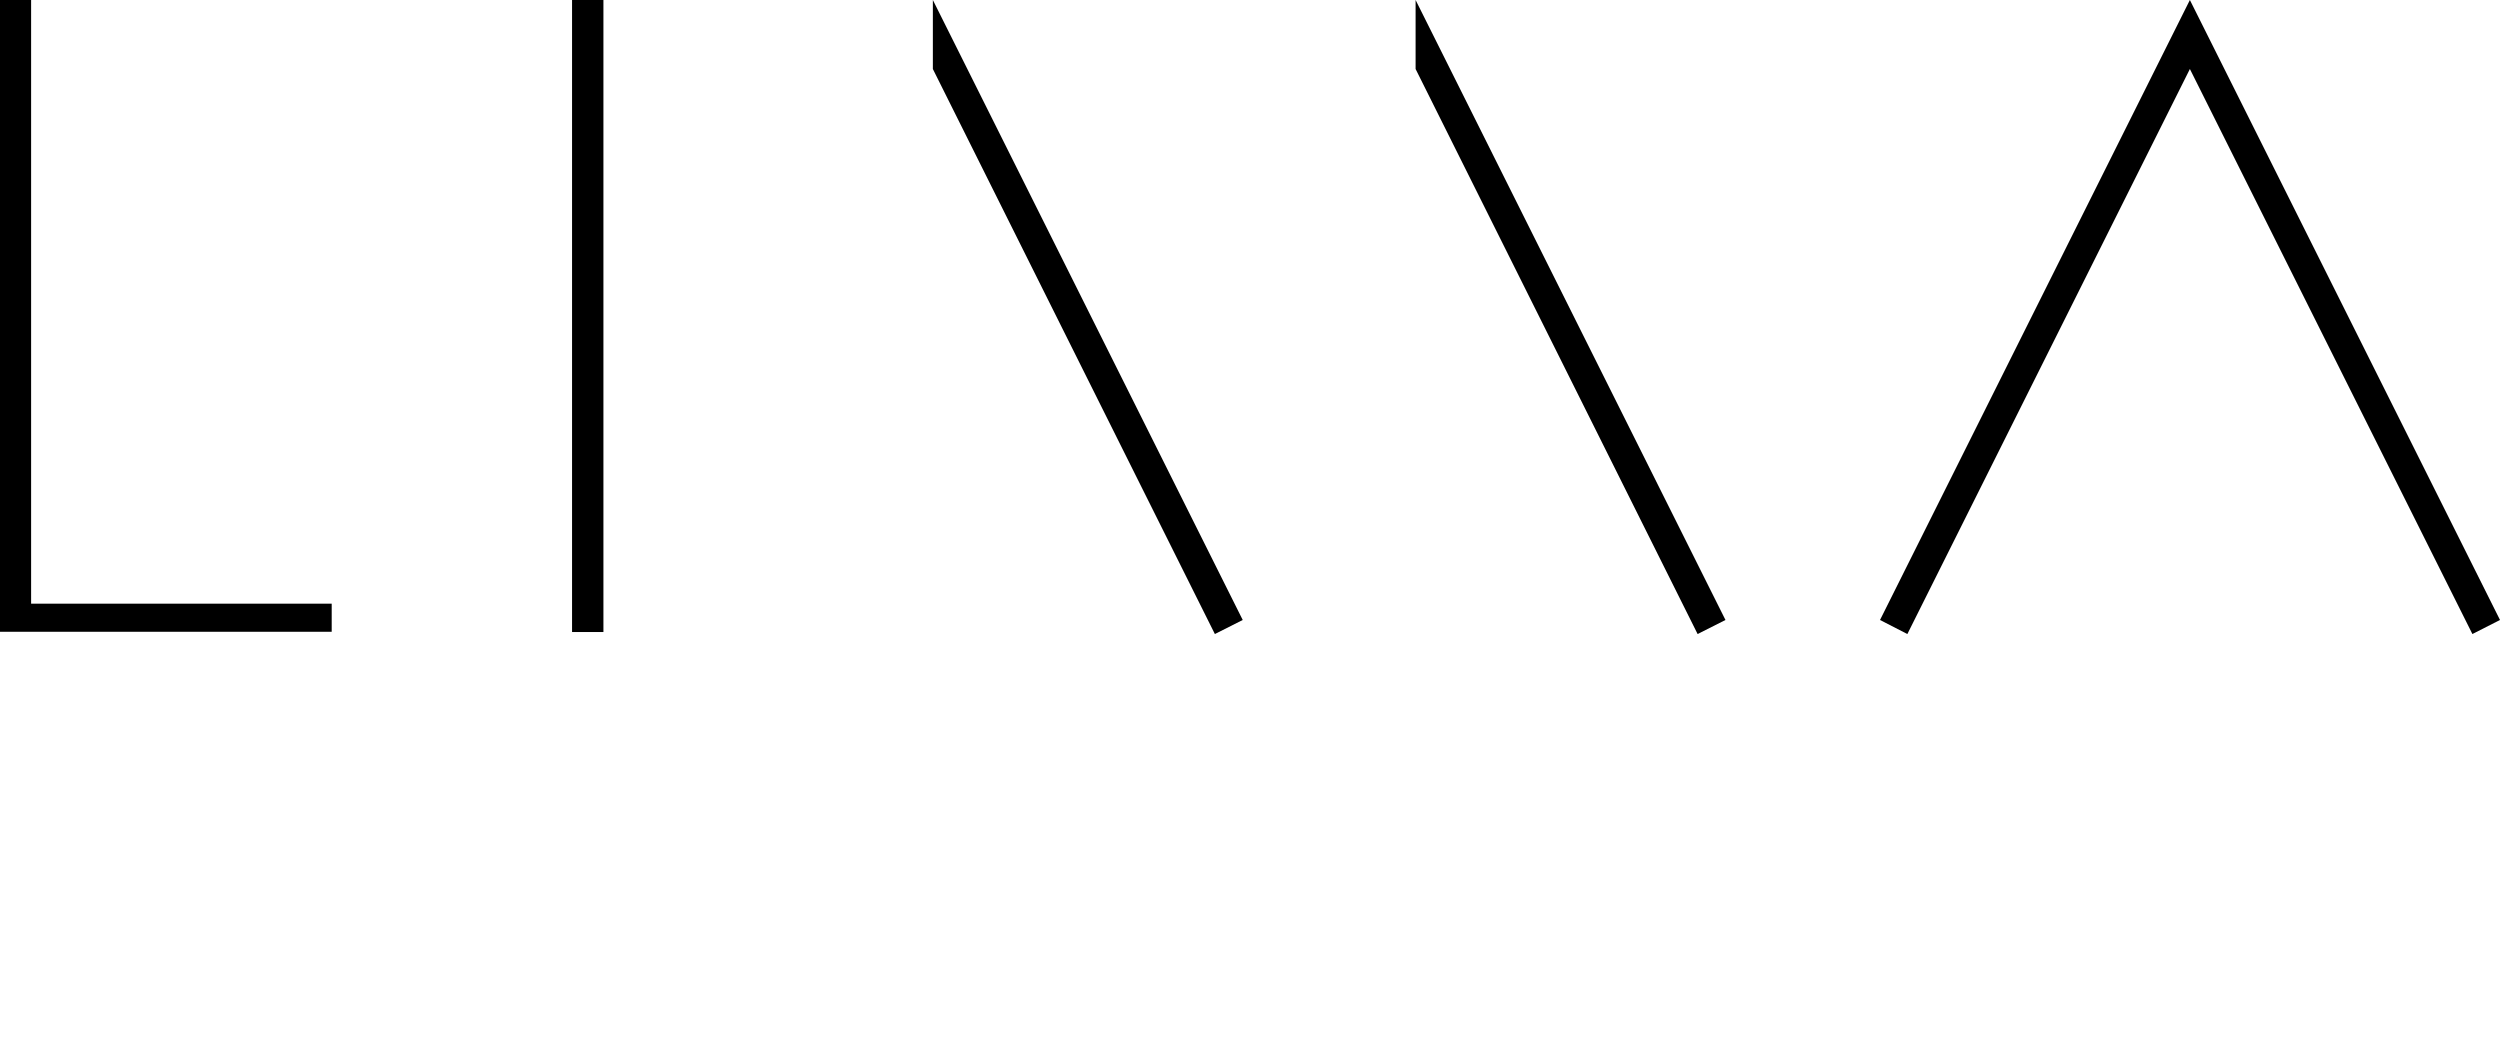 <?xml version="1.0" encoding="utf-8"?>
<!-- Generator: Adobe Illustrator 26.0.2, SVG Export Plug-In . SVG Version: 6.00 Build 0)  -->
<!DOCTYPE svg PUBLIC "-//W3C//DTD SVG 1.1//EN" "http://www.w3.org/Graphics/SVG/1.1/DTD/svg11.dtd">
<svg version="1.1" id="Ebene_1" xmlns:x="http://ns.adobe.com/Extensibility/1.0/" xmlns:i="http://ns.adobe.com/AdobeIllustrator/10.0/" xmlns:graph="http://ns.adobe.com/Graphs/1.0/"
	 xmlns="http://www.w3.org/2000/svg" xmlns:xlink="http://www.w3.org/1999/xlink" x="0px" y="0px" viewBox="0 0 996.4 413.3"
	 style="enable-background:new 0 0 996.4 413.3;" xml:space="preserve">
<polygon points="0,0 0,251.8 132.2,251.8 132.2,240.6 12.4,240.6 12.4,0 "/>
<rect x="228" width="12.5" height="251.9"/>
<path d="M371.8,0v27.5l112.4,225.2l11.1-5.6L371.8,0z M564.2,0v27.5l112.4,225.2l11.1-5.6L564.2,0z"/>
<polygon points="872.8,0 749.3,247.1 760.2,252.7 872.8,27.5 985.4,252.7 996.4,247.1 "/>
</svg>
